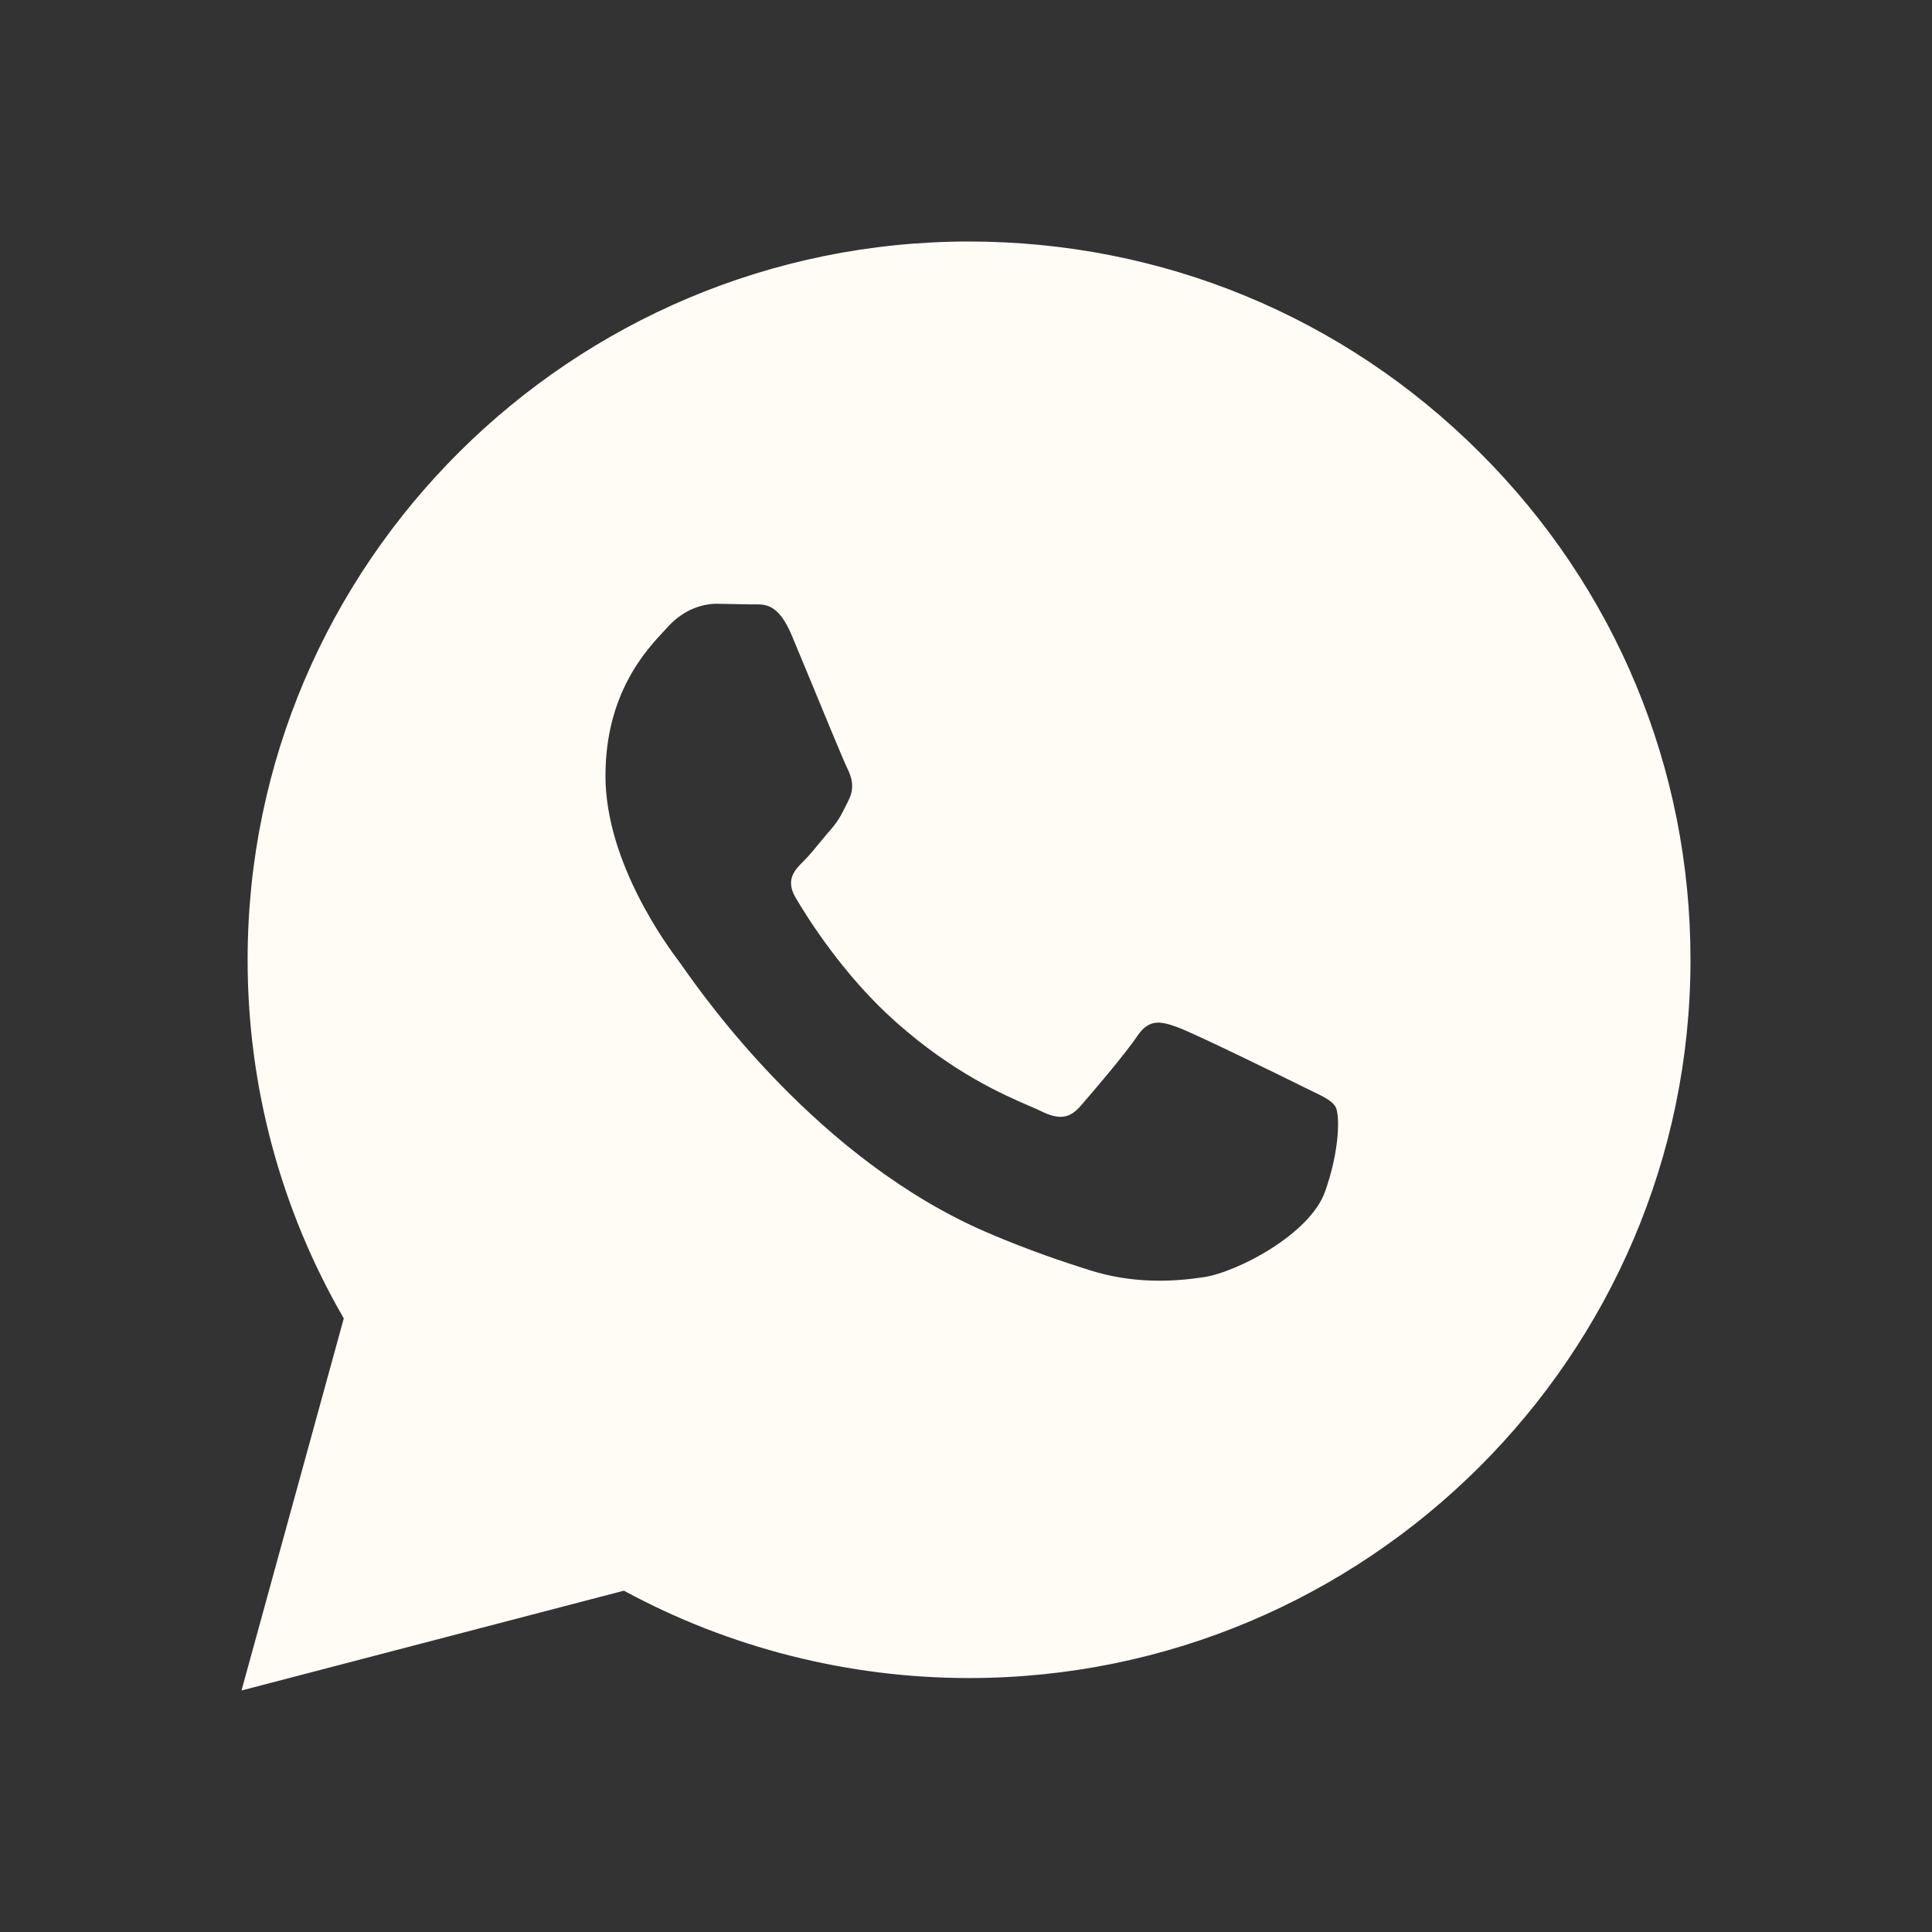 <svg width="18" height="18" viewBox="0 0 18 18" fill="none" xmlns="http://www.w3.org/2000/svg">
<rect x="0" y="0" width="18" height="18" fill="#333333" stroke="none"/>
<path fill-rule="evenodd" clip-rule="evenodd" d="M3.203 12.283L2.25 15.75L5.813 14.82C6.795 15.353 7.904 15.634 9.028 15.634C12.733 15.634 15.748 12.633 15.75 8.945C15.751 7.157 15.052 5.476 13.783 4.212C12.514 2.947 10.826 2.251 9.028 2.25C5.323 2.25 2.308 5.251 2.307 8.939C2.306 10.118 2.615 11.269 3.203 12.283ZM12.212 10.16C12.329 10.216 12.408 10.254 12.442 10.31C12.484 10.38 12.484 10.714 12.344 11.105C12.204 11.496 11.533 11.852 11.21 11.9C10.921 11.943 10.555 11.961 10.152 11.834C9.909 11.757 9.596 11.654 9.195 11.482C7.623 10.806 6.561 9.291 6.357 9.001C6.342 8.98 6.332 8.965 6.326 8.958L6.324 8.955C6.233 8.834 5.641 8.045 5.641 7.229C5.641 6.46 6.019 6.057 6.195 5.87C6.207 5.857 6.218 5.845 6.228 5.834C6.382 5.667 6.564 5.625 6.676 5.625L6.998 5.631C7.01 5.631 7.023 5.631 7.036 5.631C7.133 5.63 7.255 5.63 7.376 5.918C7.419 6.021 7.481 6.17 7.547 6.33C7.695 6.689 7.865 7.101 7.894 7.158C7.936 7.242 7.964 7.34 7.908 7.451C7.9 7.469 7.892 7.485 7.884 7.5C7.842 7.585 7.811 7.648 7.739 7.73C7.71 7.763 7.681 7.798 7.652 7.833C7.595 7.903 7.537 7.973 7.487 8.023C7.403 8.106 7.315 8.197 7.413 8.364C7.511 8.531 7.848 9.079 8.347 9.522C8.883 9.998 9.349 10.199 9.586 10.302C9.633 10.322 9.67 10.338 9.698 10.352C9.866 10.435 9.964 10.421 10.062 10.31C10.16 10.199 10.482 9.822 10.594 9.655C10.706 9.487 10.818 9.515 10.972 9.571C11.126 9.627 11.952 10.031 12.12 10.115C12.153 10.131 12.184 10.146 12.212 10.16Z" fill="#FFFCF5"/>
</svg>

